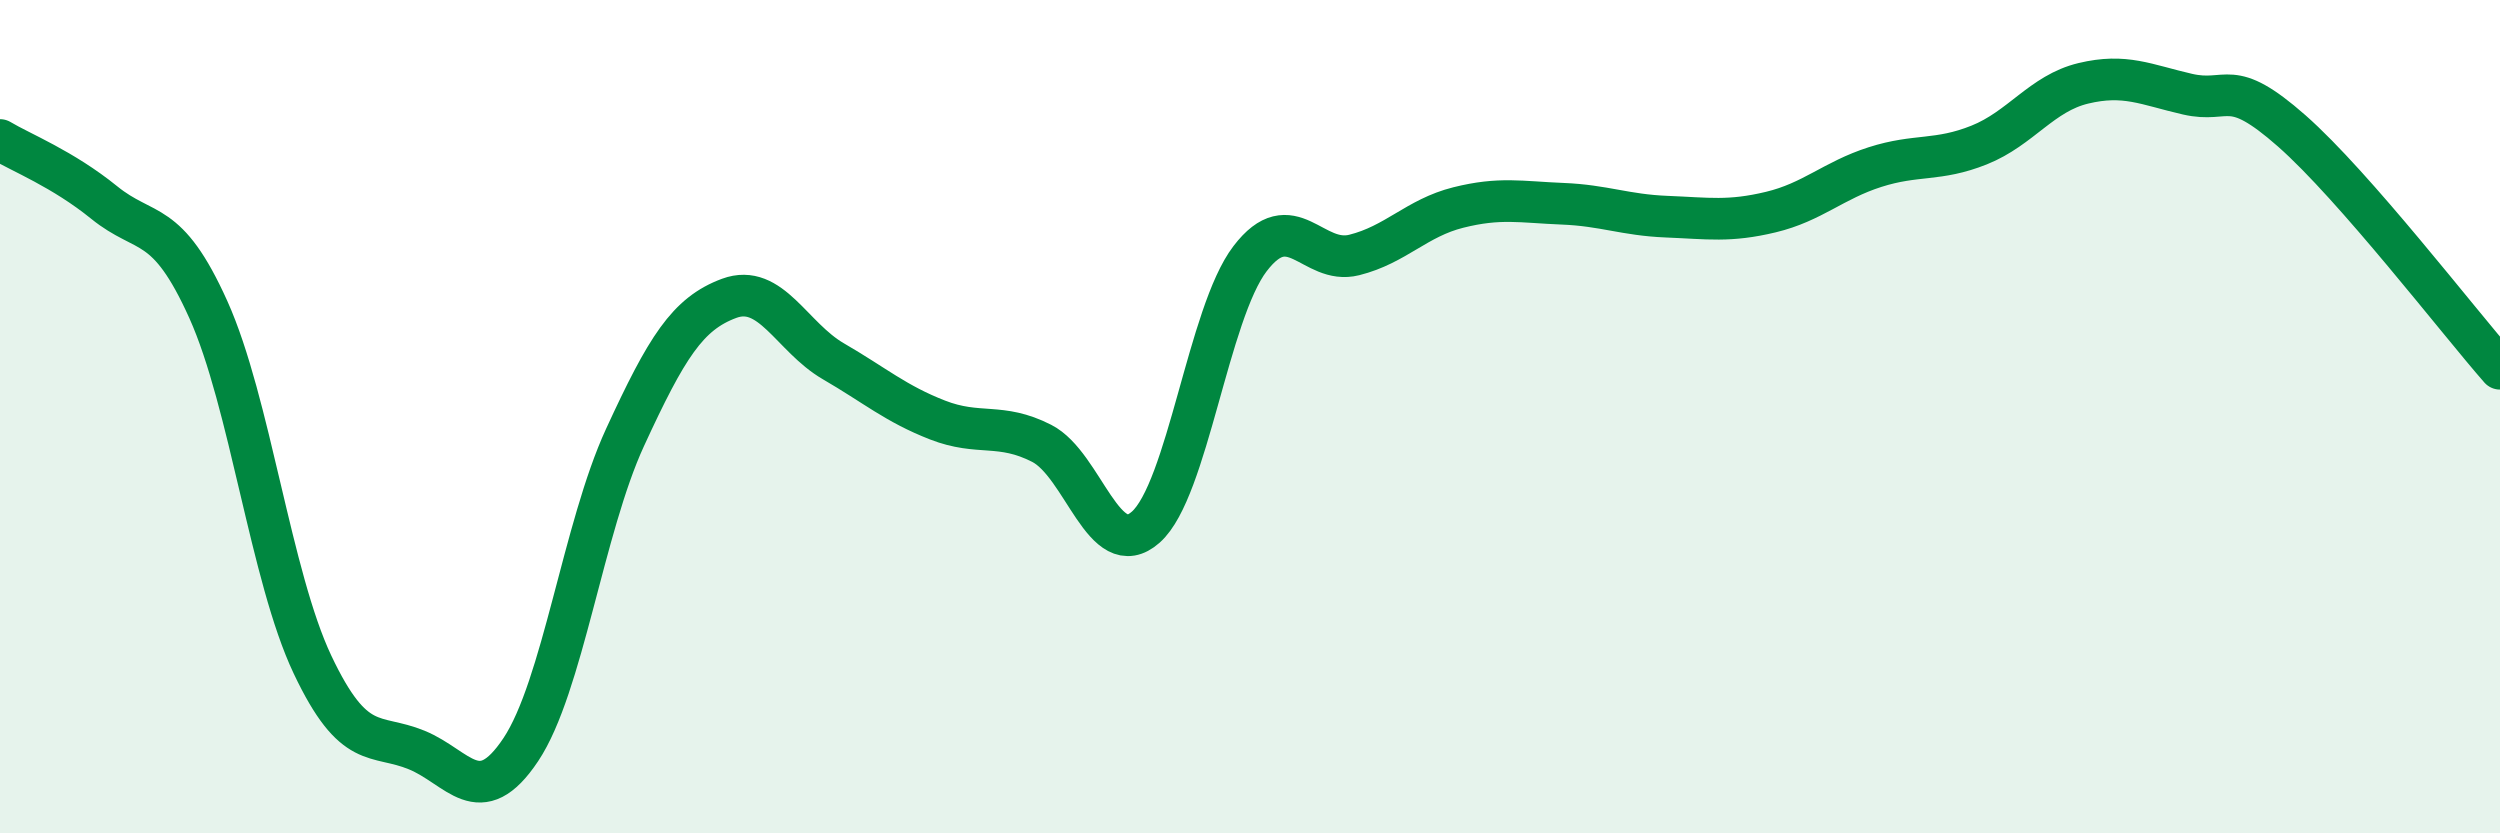 
    <svg width="60" height="20" viewBox="0 0 60 20" xmlns="http://www.w3.org/2000/svg">
      <path
        d="M 0,3.36 C 0.5,3.66 1.5,4.05 2.5,4.86 C 3.5,5.67 4,5.21 5,7.43 C 6,9.65 6.5,13.84 7.5,15.95 C 8.5,18.06 9,17.59 10,18 C 11,18.41 11.5,19.49 12.5,17.99 C 13.5,16.49 14,12.67 15,10.5 C 16,8.33 16.5,7.53 17.5,7.16 C 18.5,6.79 19,8.09 20,8.67 C 21,9.25 21.5,9.69 22.5,10.08 C 23.5,10.47 24,10.13 25,10.64 C 26,11.15 26.5,13.54 27.5,12.65 C 28.5,11.76 29,7.52 30,6.21 C 31,4.9 31.5,6.37 32.5,6.12 C 33.5,5.87 34,5.23 35,4.98 C 36,4.73 36.5,4.85 37.5,4.89 C 38.5,4.93 39,5.16 40,5.2 C 41,5.24 41.5,5.33 42.5,5.09 C 43.5,4.85 44,4.33 45,4.01 C 46,3.69 46.5,3.88 47.5,3.48 C 48.5,3.08 49,2.24 50,2 C 51,1.76 51.5,2.03 52.5,2.26 C 53.5,2.49 53.5,1.82 55,3.14 C 56.5,4.46 59,7.71 60,8.85L60 20L0 20Z"
        fill="#008740"
        opacity="0.1"
        stroke-linecap="round"
        stroke-linejoin="round"
      />
      <path
        d="M 0,3.36 C 0.5,3.66 1.5,4.05 2.5,4.86 C 3.5,5.67 4,5.21 5,7.43 C 6,9.65 6.5,13.84 7.5,15.95 C 8.5,18.06 9,17.59 10,18 C 11,18.41 11.5,19.49 12.5,17.99 C 13.5,16.49 14,12.67 15,10.5 C 16,8.33 16.5,7.53 17.5,7.16 C 18.5,6.79 19,8.09 20,8.67 C 21,9.25 21.5,9.69 22.5,10.08 C 23.5,10.47 24,10.13 25,10.64 C 26,11.15 26.5,13.54 27.5,12.65 C 28.5,11.76 29,7.52 30,6.21 C 31,4.9 31.5,6.37 32.5,6.12 C 33.5,5.87 34,5.23 35,4.98 C 36,4.73 36.5,4.85 37.5,4.89 C 38.5,4.93 39,5.16 40,5.2 C 41,5.24 41.5,5.33 42.5,5.09 C 43.5,4.85 44,4.33 45,4.01 C 46,3.69 46.5,3.88 47.5,3.48 C 48.5,3.08 49,2.24 50,2 C 51,1.76 51.5,2.03 52.5,2.26 C 53.5,2.49 53.5,1.82 55,3.14 C 56.5,4.46 59,7.71 60,8.85"
        stroke="#008740"
        stroke-width="1"
        fill="none"
        stroke-linecap="round"
        stroke-linejoin="round"
      />
    </svg>
  